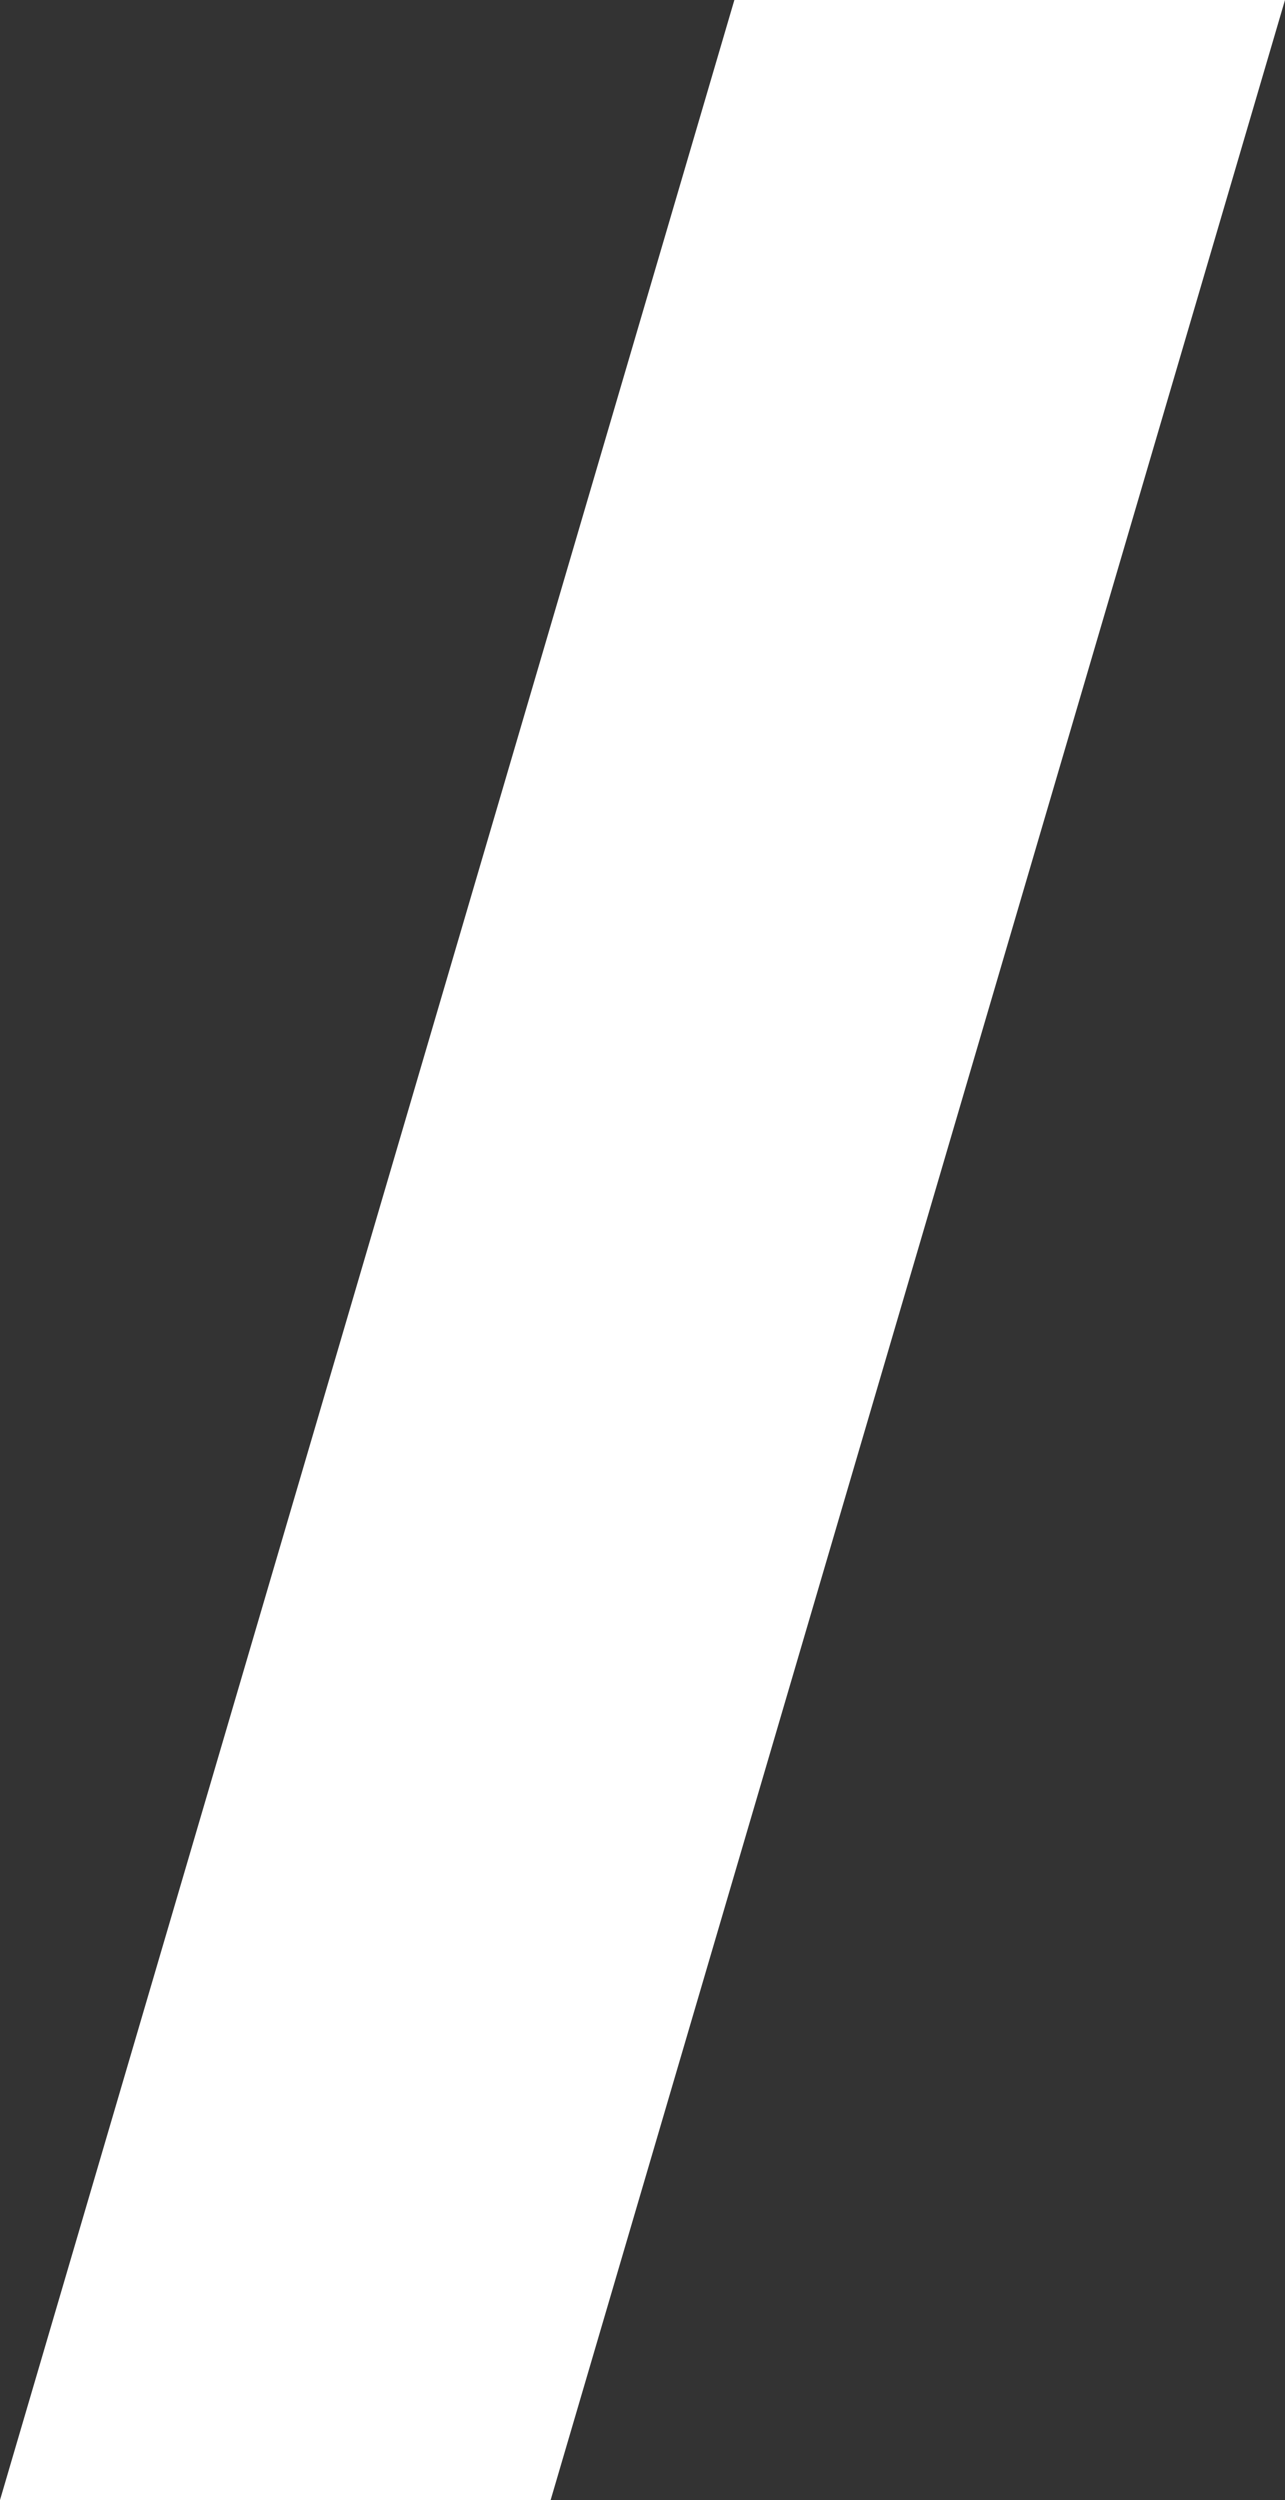 <svg xmlns="http://www.w3.org/2000/svg" width="18" height="35" viewBox="0 0 18 35"><rect x="0" y="0" width="18" height="35" fill="#333333" stroke="none"/><g><g><path fill="#fff" d="M0 35L10.287 0H18L7.713 35z"/></g></g></svg>